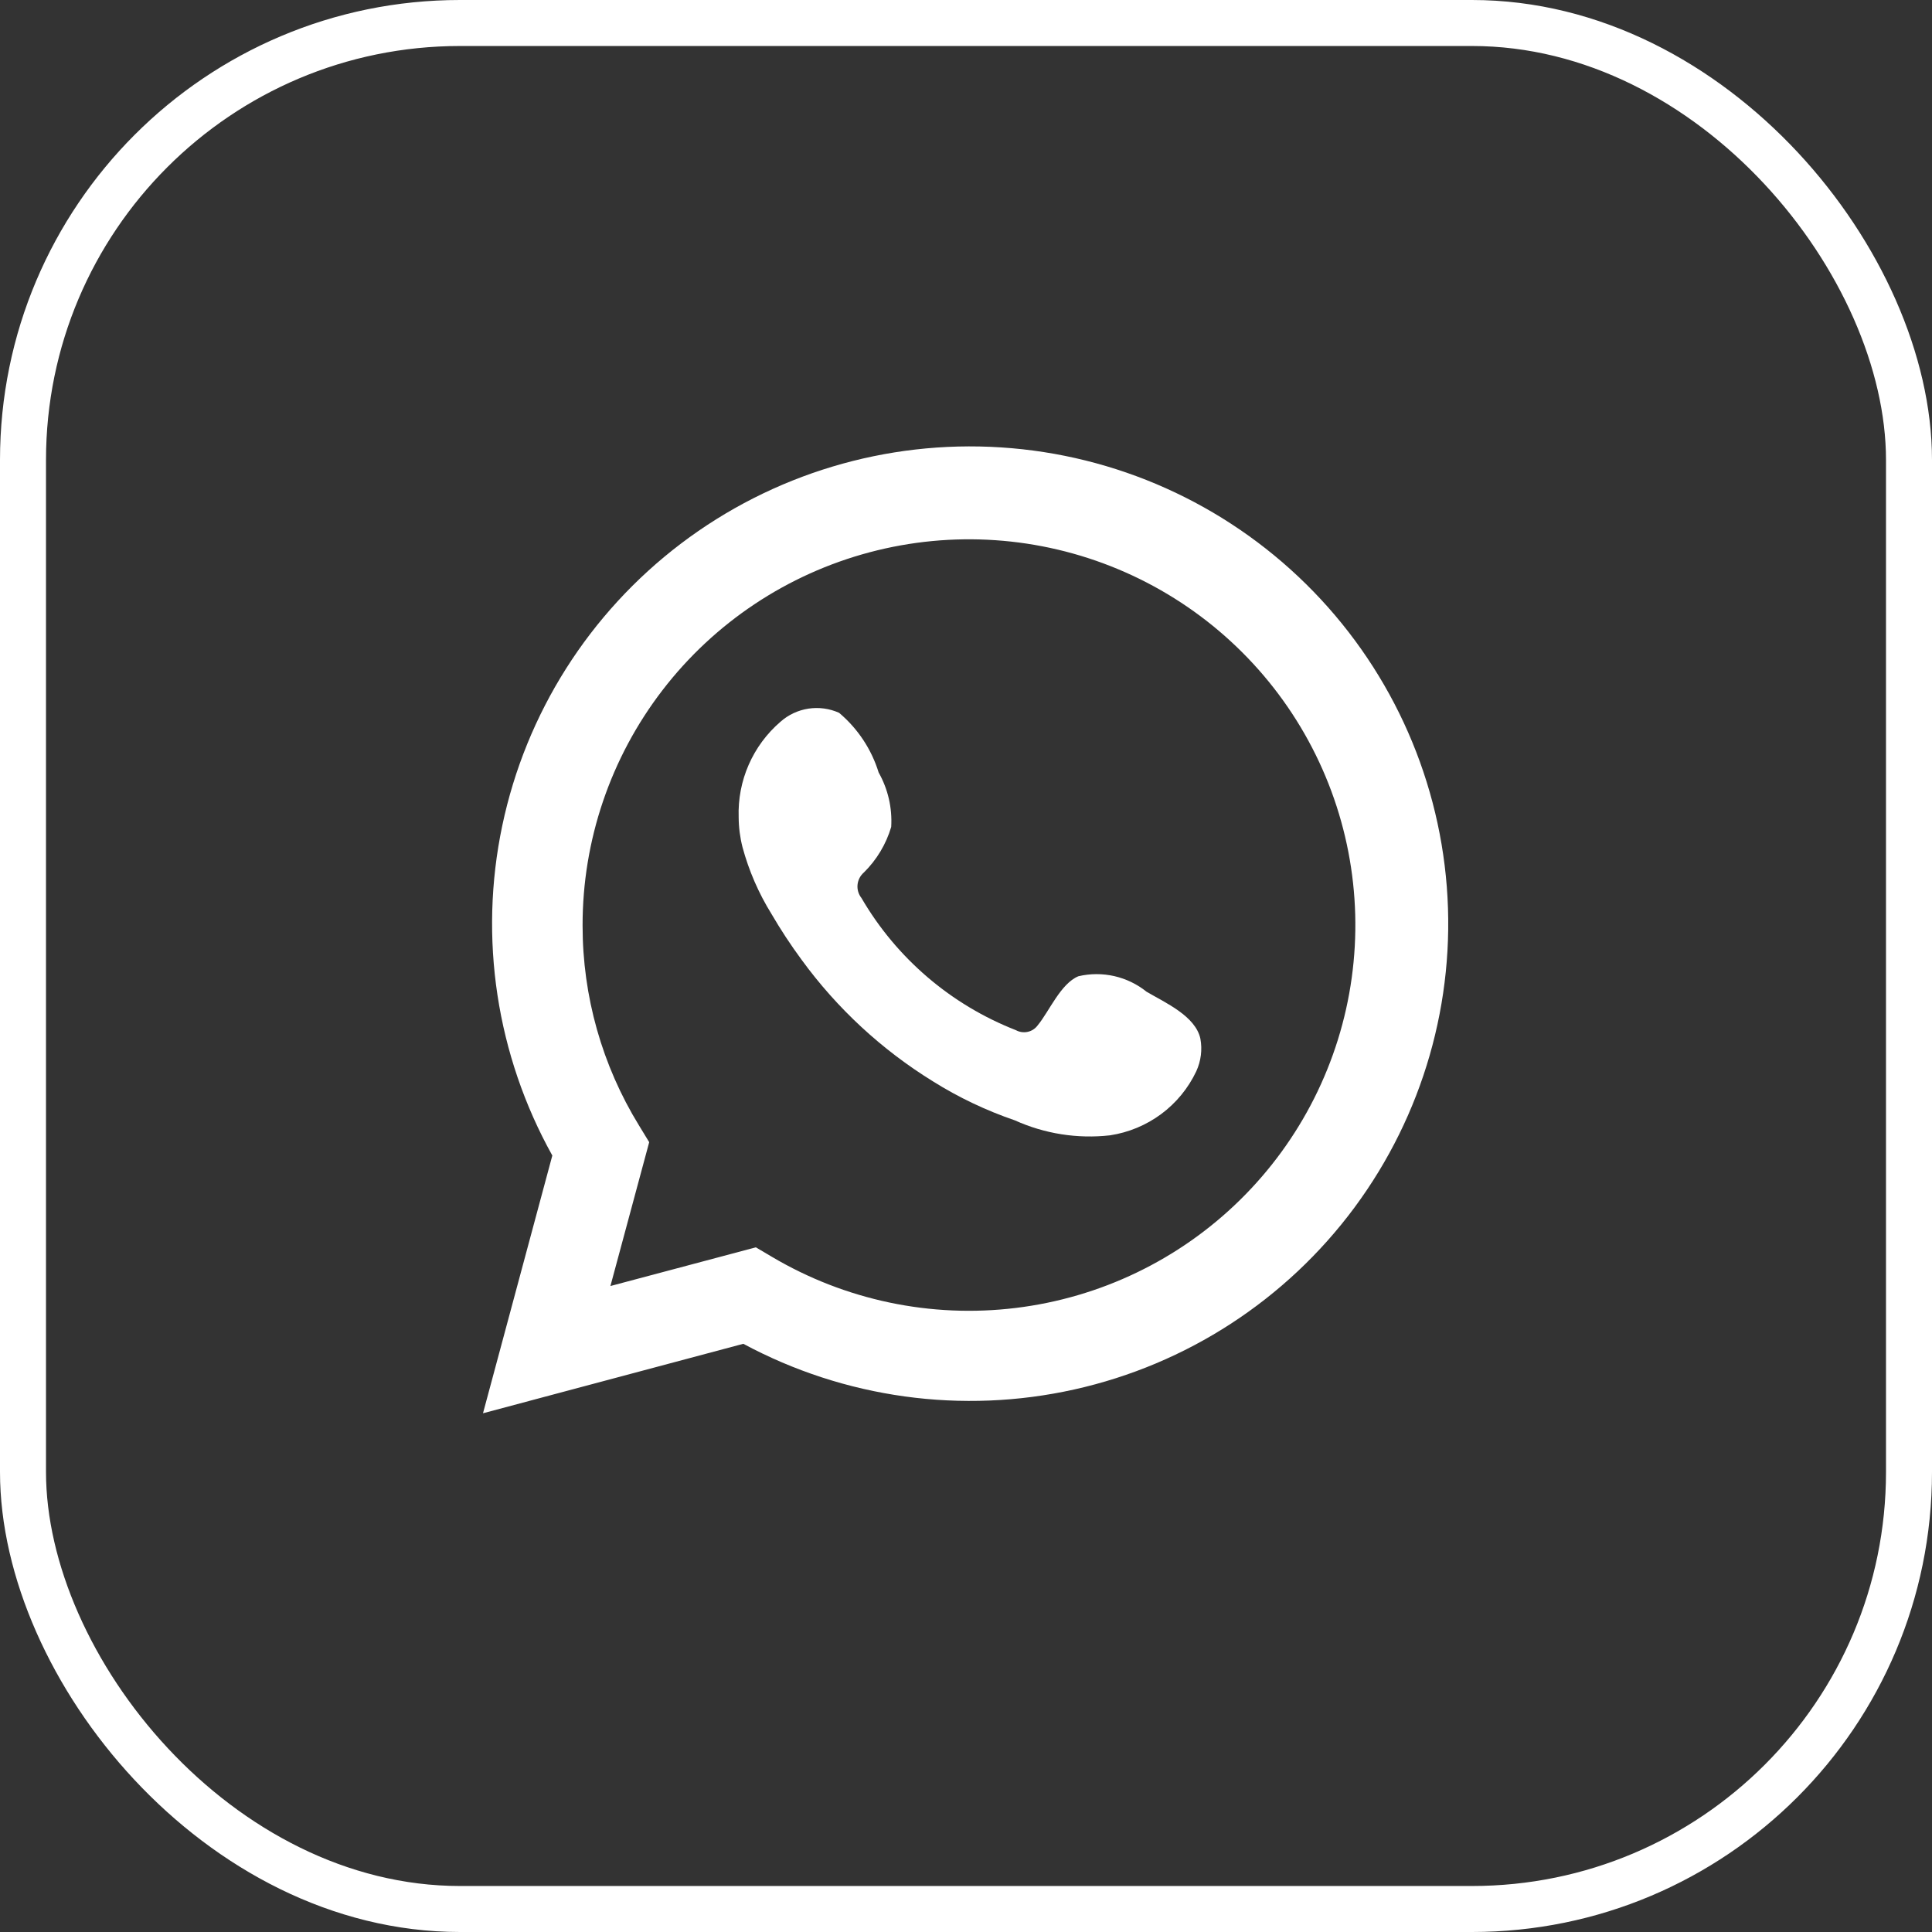 <svg width="42" height="42" viewBox="0 0 42 42" fill="none" xmlns="http://www.w3.org/2000/svg">
<rect x="0" y="0" width="42" height="42" fill="#333333" stroke="none"/>
<rect x="0.5" y="0.5" width="41" height="41" rx="9.5" stroke="white"/>
<path d="M10.5 30.723L12.007 25.12C10.792 22.938 10.405 20.392 10.919 17.948C11.433 15.504 12.812 13.328 14.804 11.817C16.796 10.307 19.266 9.564 21.762 9.726C24.258 9.887 26.611 10.942 28.391 12.696C30.171 14.45 31.258 16.786 31.452 19.275C31.646 21.765 30.934 24.24 29.447 26.248C27.96 28.256 25.798 29.661 23.357 30.205C20.916 30.75 18.361 30.397 16.159 29.213L10.5 30.723ZM16.432 27.116L16.782 27.323C18.377 28.267 20.239 28.658 22.079 28.434C23.919 28.211 25.634 27.386 26.955 26.088C28.277 24.79 29.131 23.092 29.385 21.259C29.639 19.426 29.279 17.561 28.36 15.953C27.441 14.346 26.015 13.087 24.305 12.373C22.595 11.659 20.696 11.53 18.905 12.006C17.114 12.482 15.53 13.536 14.402 15.004C13.273 16.472 12.662 18.272 12.665 20.122C12.664 21.657 13.089 23.162 13.893 24.469L14.113 24.83L13.27 27.957L16.432 27.116Z" fill="white"/>
<path fill-rule="evenodd" clip-rule="evenodd" d="M24.926 21.56C24.721 21.395 24.481 21.279 24.224 21.22C23.967 21.162 23.7 21.162 23.443 21.223C23.058 21.382 22.809 21.986 22.56 22.288C22.507 22.361 22.43 22.412 22.343 22.431C22.255 22.451 22.164 22.438 22.085 22.395C20.673 21.843 19.49 20.831 18.728 19.523C18.663 19.441 18.632 19.338 18.642 19.234C18.652 19.13 18.702 19.034 18.781 18.966C19.059 18.692 19.263 18.351 19.374 17.977C19.399 17.564 19.304 17.153 19.101 16.793C18.945 16.287 18.646 15.837 18.241 15.496C18.032 15.402 17.801 15.371 17.575 15.405C17.348 15.44 17.137 15.539 16.966 15.691C16.669 15.947 16.433 16.266 16.276 16.625C16.119 16.983 16.045 17.373 16.058 17.764C16.059 17.984 16.087 18.203 16.141 18.415C16.279 18.927 16.491 19.416 16.77 19.866C16.971 20.211 17.191 20.546 17.428 20.867C18.199 21.924 19.168 22.821 20.282 23.508C20.84 23.858 21.438 24.142 22.061 24.355C22.709 24.648 23.425 24.761 24.131 24.681C24.534 24.62 24.916 24.461 25.243 24.219C25.57 23.976 25.832 23.657 26.006 23.289C26.108 23.067 26.14 22.819 26.095 22.579C25.988 22.087 25.33 21.797 24.926 21.56Z" fill="white"/>
</svg>
